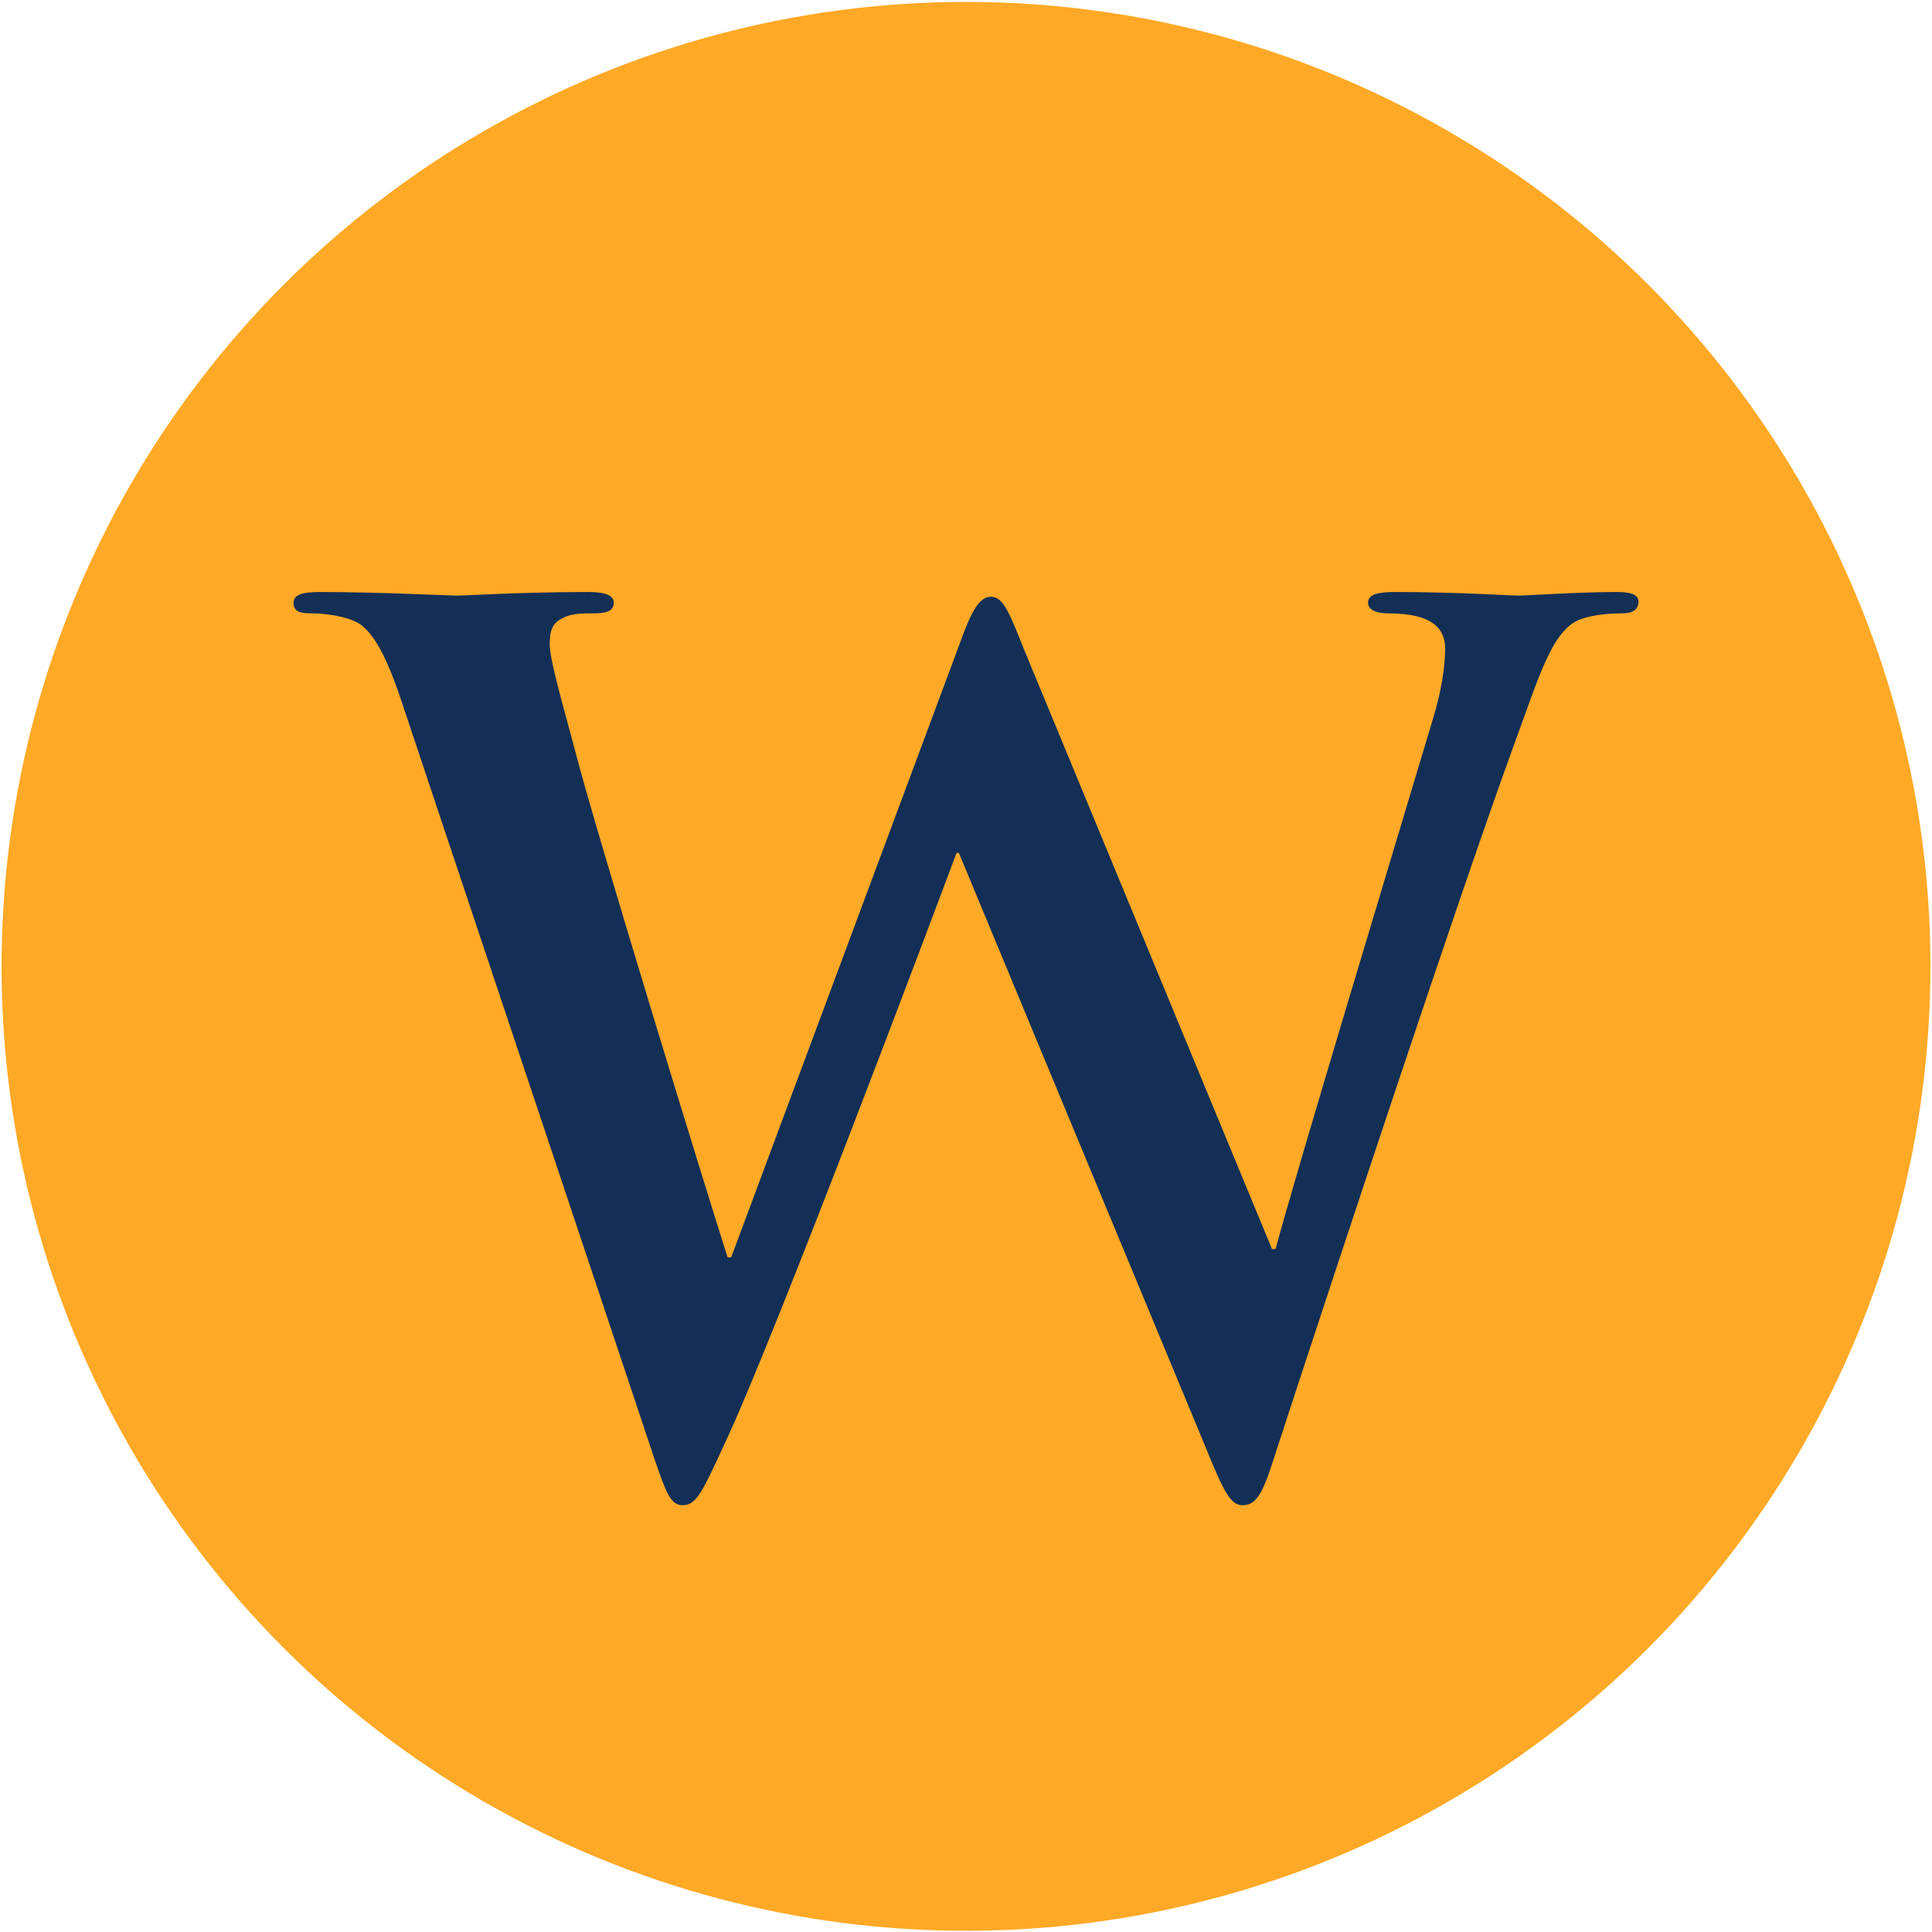<svg xmlns="http://www.w3.org/2000/svg" version="1.1" xmlns:xlink="http://www.w3.org/1999/xlink" width="712" height="712"><svg width="712" height="712" viewBox="0 0 712 712" fill="none" xmlns="http://www.w3.org/2000/svg">
<circle cx="356.002" cy="356.132" r="355.425" fill="#FFA926"></circle>
<path d="M241.488 538.555L148.828 261.011C143.583 244.839 138.775 234.35 132.656 229.979C127.848 226.919 119.107 226.045 115.173 226.045C110.802 226.045 108.18 225.608 108.18 222.111C108.18 219.052 111.676 218.178 117.795 218.178C140.523 218.178 164.563 219.489 168.496 219.489C172.43 219.489 191.661 218.178 217.012 218.178C223.131 218.178 226.19 219.489 226.19 222.111C226.19 225.608 222.694 226.045 218.323 226.045C214.826 226.045 210.456 226.045 207.396 227.793C203.462 229.542 202.588 232.601 202.588 237.409C202.588 243.091 206.959 257.952 212.204 277.62C219.634 306.467 260.282 438.901 268.15 463.378H269.461L354.254 235.661C358.624 223.423 361.684 219.926 365.181 219.926C369.988 219.926 372.174 226.482 377.856 240.469L468.768 460.318H470.079C477.946 431.034 512.912 315.646 528.21 264.508C531.27 254.455 532.581 245.276 532.581 239.157C532.581 232.164 528.647 226.045 511.601 226.045C507.23 226.045 504.171 224.734 504.171 222.111C504.171 219.052 507.667 218.178 514.224 218.178C537.389 218.178 555.746 219.489 559.68 219.489C562.739 219.489 581.533 218.178 595.957 218.178C600.765 218.178 603.824 219.052 603.824 221.674C603.824 224.734 601.639 226.045 597.705 226.045C593.334 226.045 587.215 226.482 582.407 228.23C571.918 232.164 567.11 249.647 557.931 274.561C537.826 329.632 491.933 468.622 470.516 534.184C465.708 549.482 463.523 554.726 457.841 554.726C453.47 554.726 450.848 549.482 444.291 533.31L353.38 314.334H352.505C344.201 336.625 286.07 491.35 267.275 531.561C258.971 549.482 256.786 554.726 251.541 554.726C247.17 554.726 245.422 549.919 241.488 538.555Z" fill="#132F56"></path>
</svg><style>@media (prefers-color-scheme: light) { :root { filter: none; } }
@media (prefers-color-scheme: dark) { :root { filter: none; } }
</style></svg>